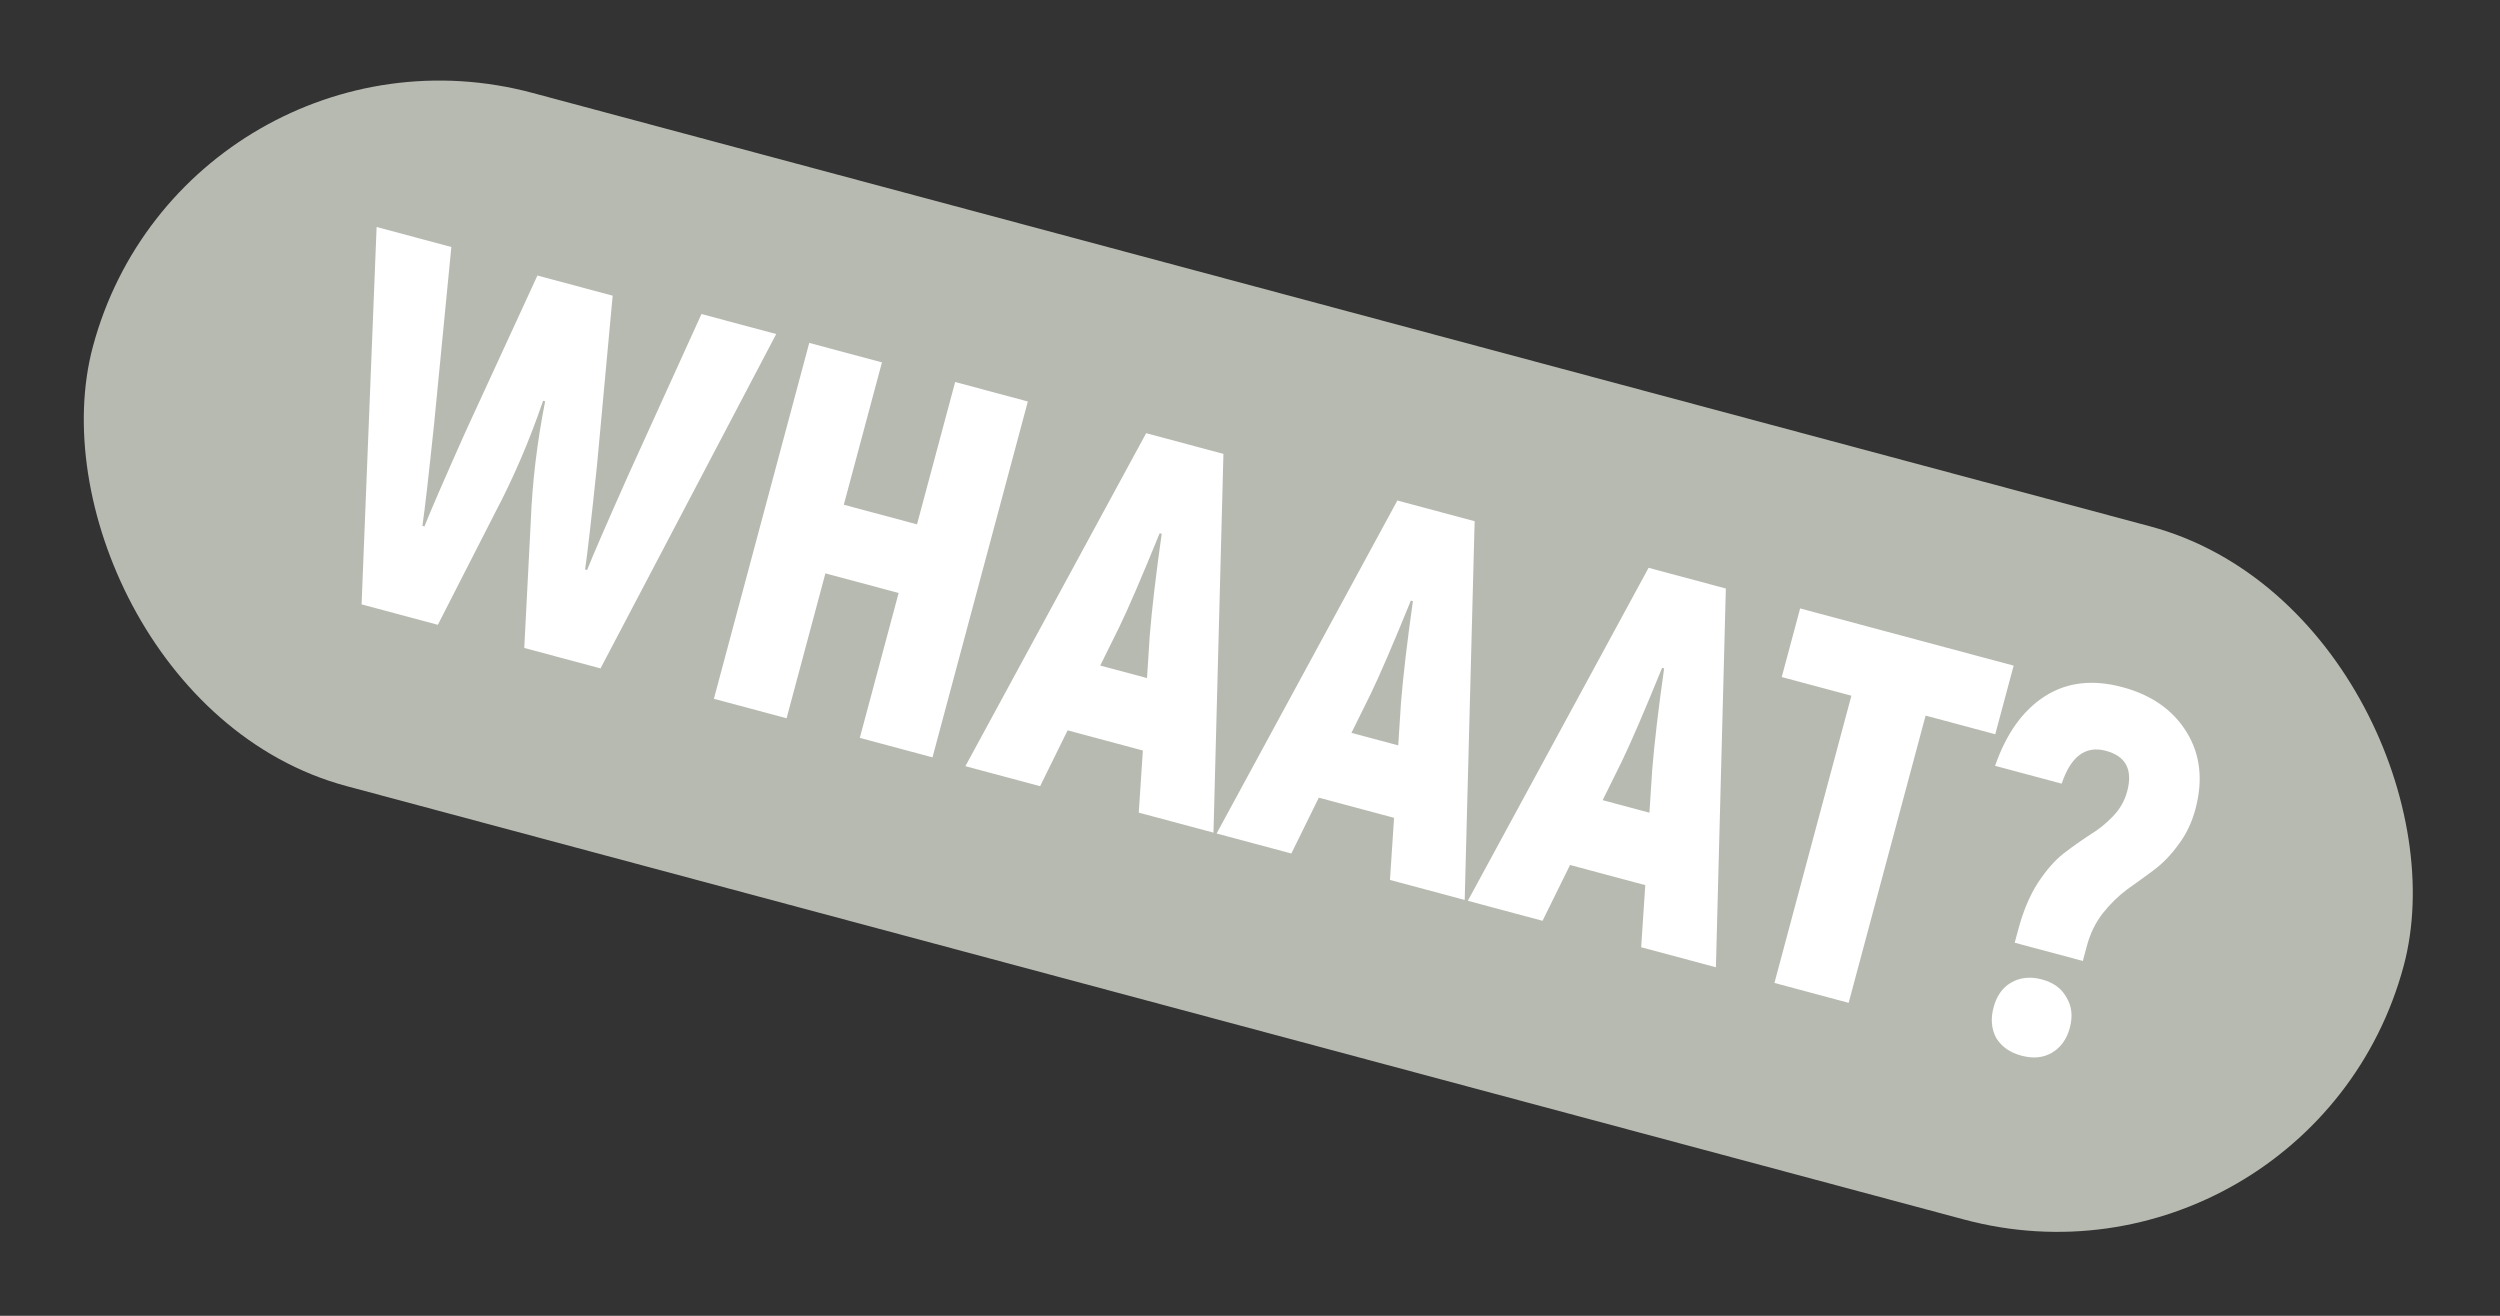 <?xml version="1.0" encoding="UTF-8"?> <svg xmlns="http://www.w3.org/2000/svg" width="209" height="110" viewBox="0 0 209 110" fill="none"><rect x="0" y="0" width="209" height="110" fill="#333333" stroke="none"/> <rect x="15.529" width="200" height="60" rx="30" transform="rotate(15 15.529 0)" fill="#B7BAB1"></rect> <path d="M58.643 26.253L64.891 27.927L50.204 55.878L43.829 54.17L44.369 43.656C44.495 40.349 44.897 36.98 45.574 33.547L45.404 33.502C44.274 36.813 42.937 39.931 41.394 42.858L36.604 52.234L30.229 50.526L31.485 18.976L37.733 20.65L36.301 35.344C35.834 39.805 35.505 42.678 35.313 43.962L35.483 44.008C35.958 42.799 37.109 40.147 38.936 36.05L44.929 23.034L51.219 24.719L49.901 38.989C49.435 43.449 49.105 46.322 48.913 47.606L49.083 47.652C49.559 46.443 50.71 43.791 52.536 39.694L58.643 26.253ZM79.851 31.936L85.928 33.564L77.957 63.315L71.879 61.686L75.125 49.574L69.004 47.934L65.759 60.046L59.681 58.418L67.653 28.667L73.731 30.296L70.542 42.196L76.662 43.836L79.851 31.936ZM95.2 67.935L95.543 62.743L89.253 61.057L86.954 65.726L80.707 64.052L95.819 36.214L102.279 37.945L101.447 69.609L95.2 67.935ZM91.98 55.639L95.891 56.687L96.121 53.104C96.309 50.816 96.642 47.99 97.118 44.625L96.948 44.58C95.441 48.276 94.316 50.889 93.572 52.421L91.98 55.639ZM116.201 73.562L116.544 68.37L110.254 66.685L107.956 71.353L101.708 69.679L116.82 41.842L123.28 43.573L122.449 75.236L116.201 73.562ZM112.982 61.266L116.892 62.314L117.123 58.731C117.311 56.444 117.643 53.617 118.119 50.252L117.949 50.207C116.443 53.903 115.317 56.517 114.573 58.048L112.982 61.266ZM137.202 79.189L137.546 73.998L131.256 72.312L128.957 76.98L122.71 75.306L137.821 47.469L144.281 49.2L143.45 80.864L137.202 79.189ZM133.983 66.893L137.893 67.941L138.124 64.359C138.312 62.071 138.644 59.244 139.121 55.88L138.951 55.834C137.444 59.53 136.319 62.144 135.574 63.675L133.983 66.893ZM168.341 55.647L166.804 61.384L160.981 59.824L154.547 83.837L148.342 82.174L154.776 58.161L148.953 56.601L150.491 50.864L168.341 55.647ZM168.429 78.811L168.726 77.706C169.136 76.176 169.68 74.879 170.36 73.816C171.075 72.733 171.797 71.909 172.525 71.344C173.289 70.76 174.02 70.242 174.718 69.791C175.444 69.348 176.083 68.836 176.633 68.254C177.22 67.652 177.619 66.955 177.832 66.161C178.318 64.348 177.725 63.217 176.053 62.769C174.353 62.314 173.121 63.229 172.357 65.514L166.789 64.022C167.724 61.327 169.108 59.39 170.943 58.211C172.777 57.033 174.941 56.777 177.434 57.445C179.871 58.098 181.661 59.352 182.803 61.207C183.946 63.062 184.191 65.208 183.538 67.645C183.235 68.778 182.755 69.773 182.101 70.63C181.474 71.495 180.783 72.206 180.026 72.762C179.306 73.298 178.571 73.83 177.822 74.358C177.101 74.894 176.421 75.562 175.782 76.362C175.178 77.142 174.736 78.056 174.455 79.104L174.125 80.337L168.429 78.811ZM171.519 88.02C170.801 88.435 169.96 88.513 168.996 88.255C168.033 87.997 167.33 87.505 166.887 86.779C166.479 86.032 166.405 85.177 166.663 84.214C166.921 83.25 167.409 82.561 168.128 82.146C168.882 81.711 169.741 81.622 170.705 81.88C171.668 82.138 172.353 82.641 172.76 83.388C173.204 84.114 173.296 84.959 173.038 85.922C172.78 86.885 172.274 87.585 171.519 88.02Z" fill="white"></path> </svg> 